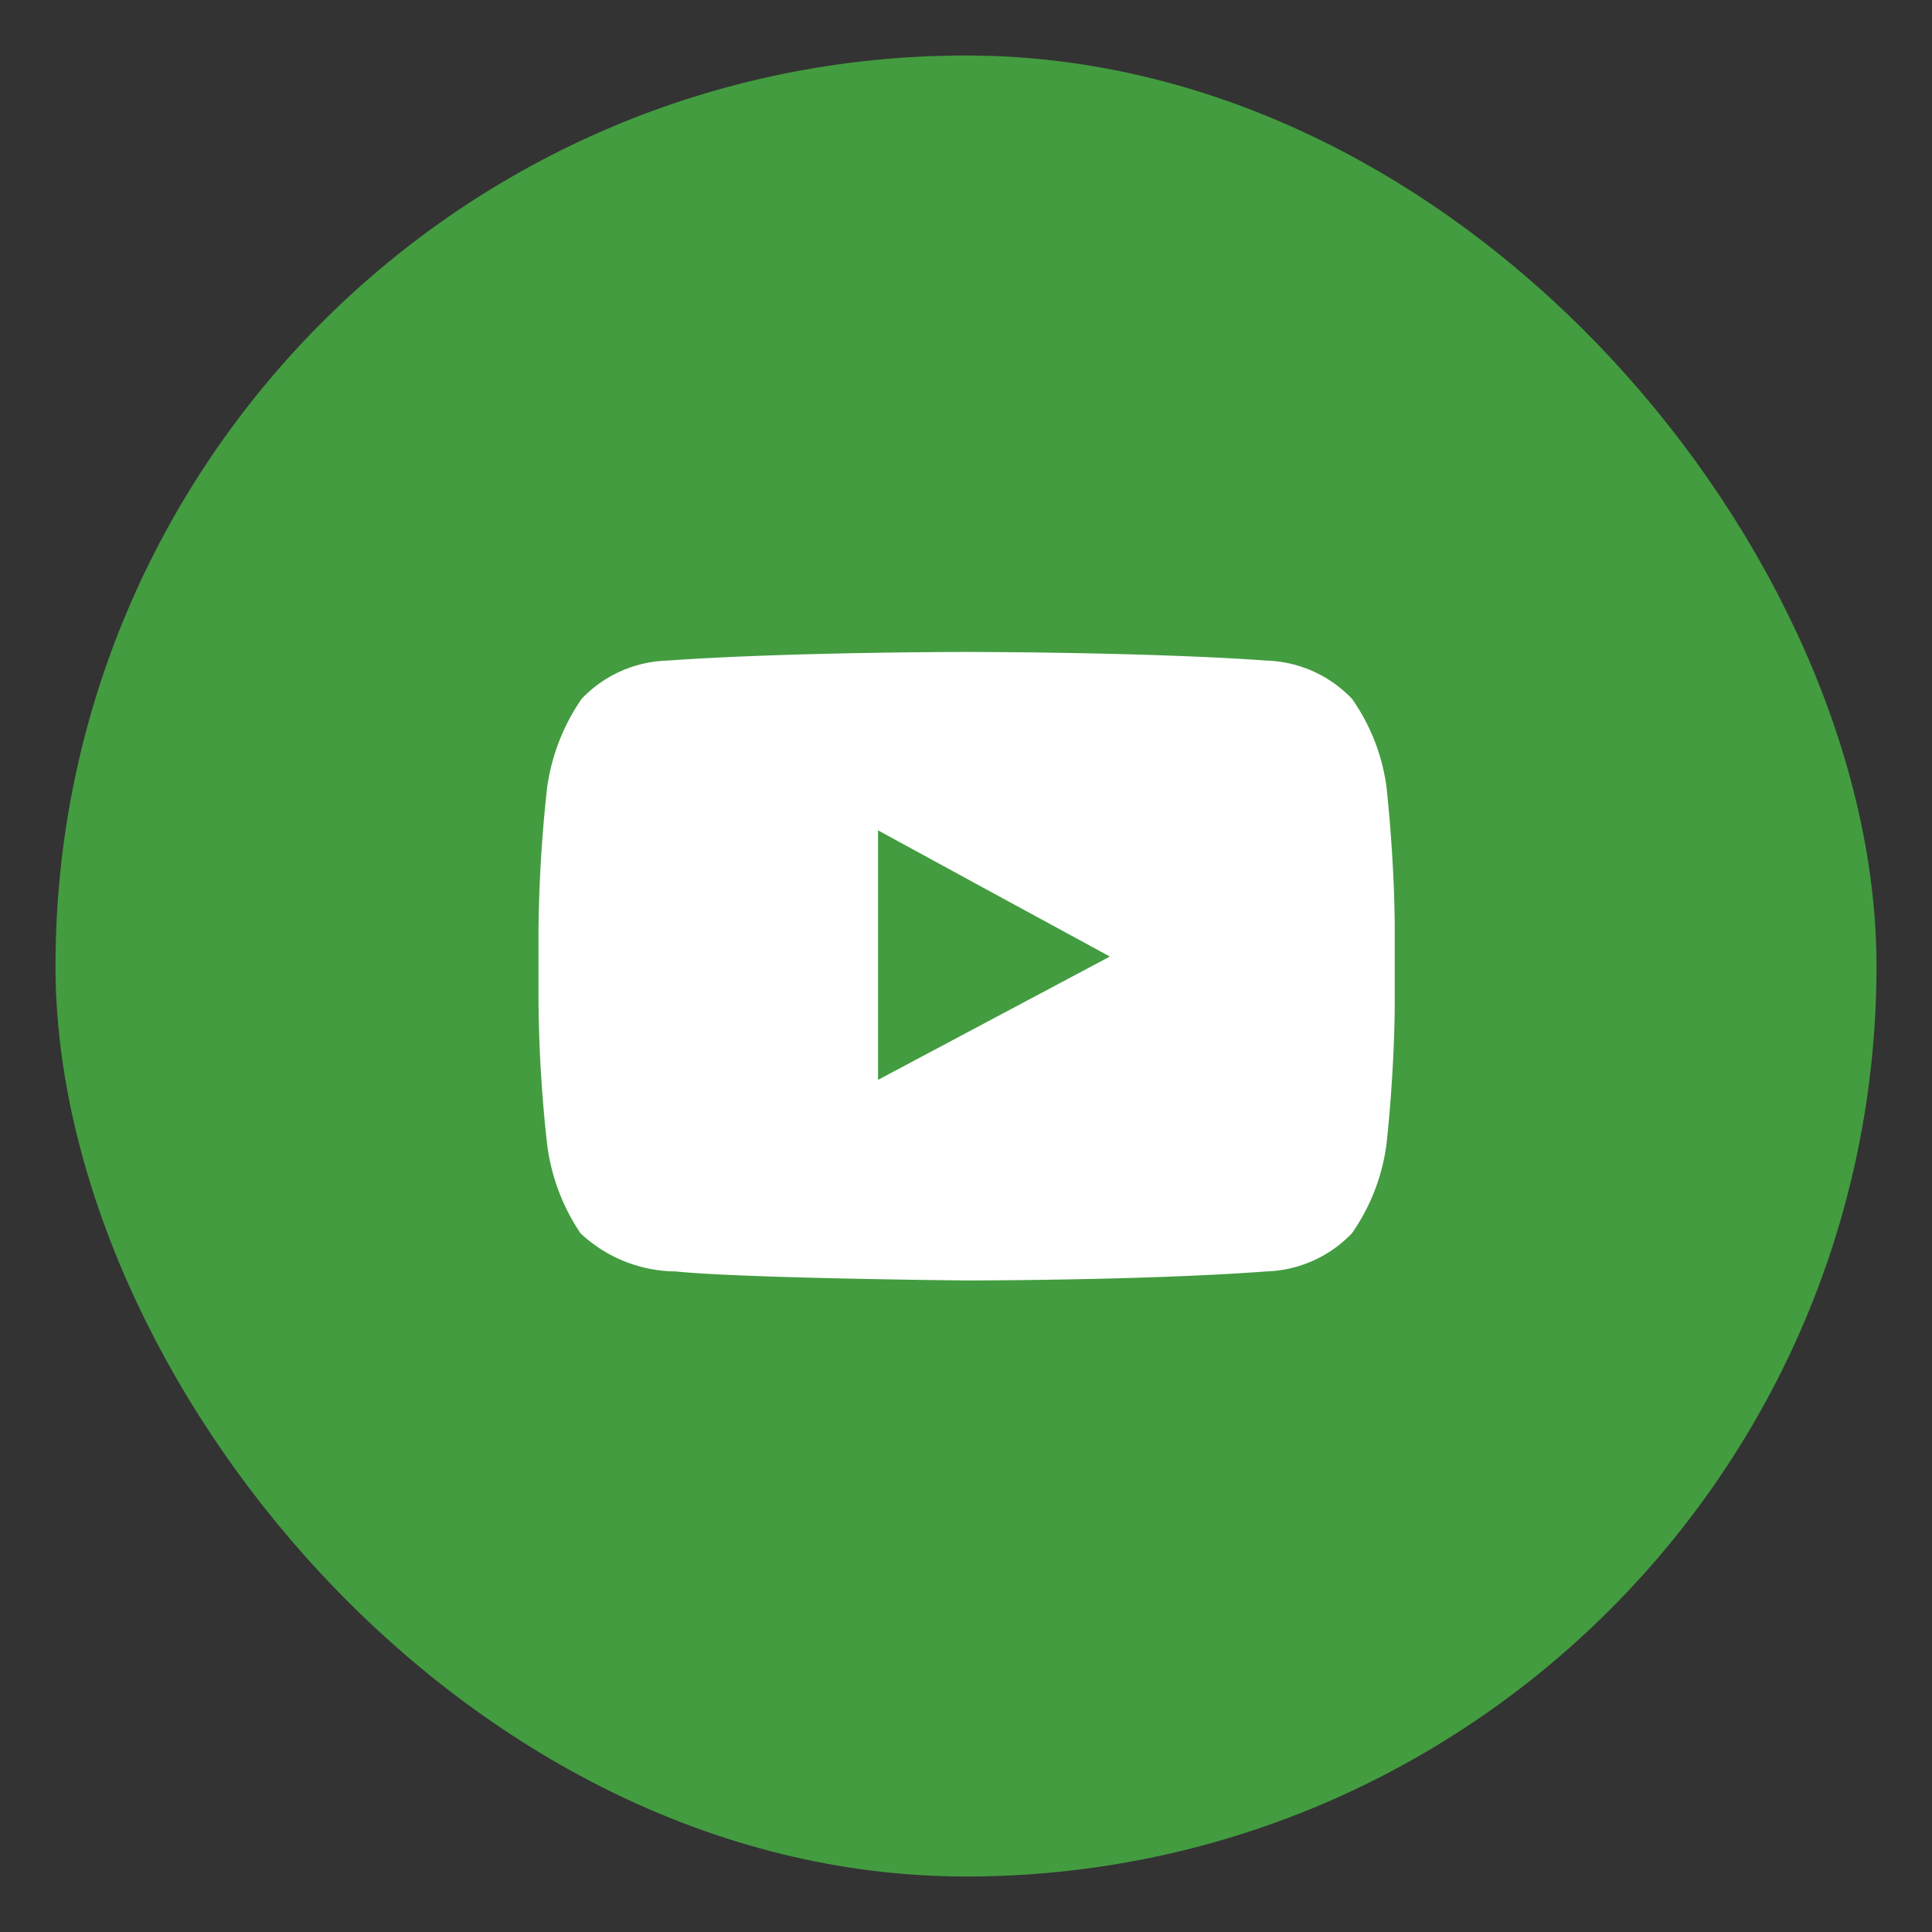 <svg xmlns="http://www.w3.org/2000/svg" viewBox="0 0 47 47"><rect x="0" y="0" width="47" height="47" fill="#333333" stroke="none"/><defs><style>.cls-1{fill:#439c40;stroke:#439c40;stroke-miterlimit:10;}.cls-2{fill:#fff;fill-rule:evenodd;}.cls-3{fill:none;}</style></defs><g id="Layer_2" data-name="Layer 2"><g id="Layer_1-2" data-name="Layer 1"><rect class="cls-1" x="1.85" y="1.85" width="43.3" height="43.3" rx="21.65"/><path class="cls-2" d="M33.73,19.15A4.84,4.84,0,0,0,32.89,17a3,3,0,0,0-2.08-.93c-2.92-.21-7.29-.21-7.29-.21h0s-4.36,0-7.28.21a3,3,0,0,0-2.09.93,5,5,0,0,0-.84,2.16,34.24,34.24,0,0,0-.21,3.51v1.66a33.73,33.73,0,0,0,.21,3.51A5,5,0,0,0,14.12,30a3.42,3.42,0,0,0,2.31.93c1.66.17,7.09.22,7.09.22s4.37,0,7.29-.22A3,3,0,0,0,32.89,30a4.9,4.9,0,0,0,.84-2.17s.2-1.75.2-3.51V22.66c0-1.74-.2-3.51-.2-3.51ZM27,23.27l-5.64,3V20.2l2.55,1.39Z"/><rect class="cls-3" width="47" height="47"/></g></g></svg>